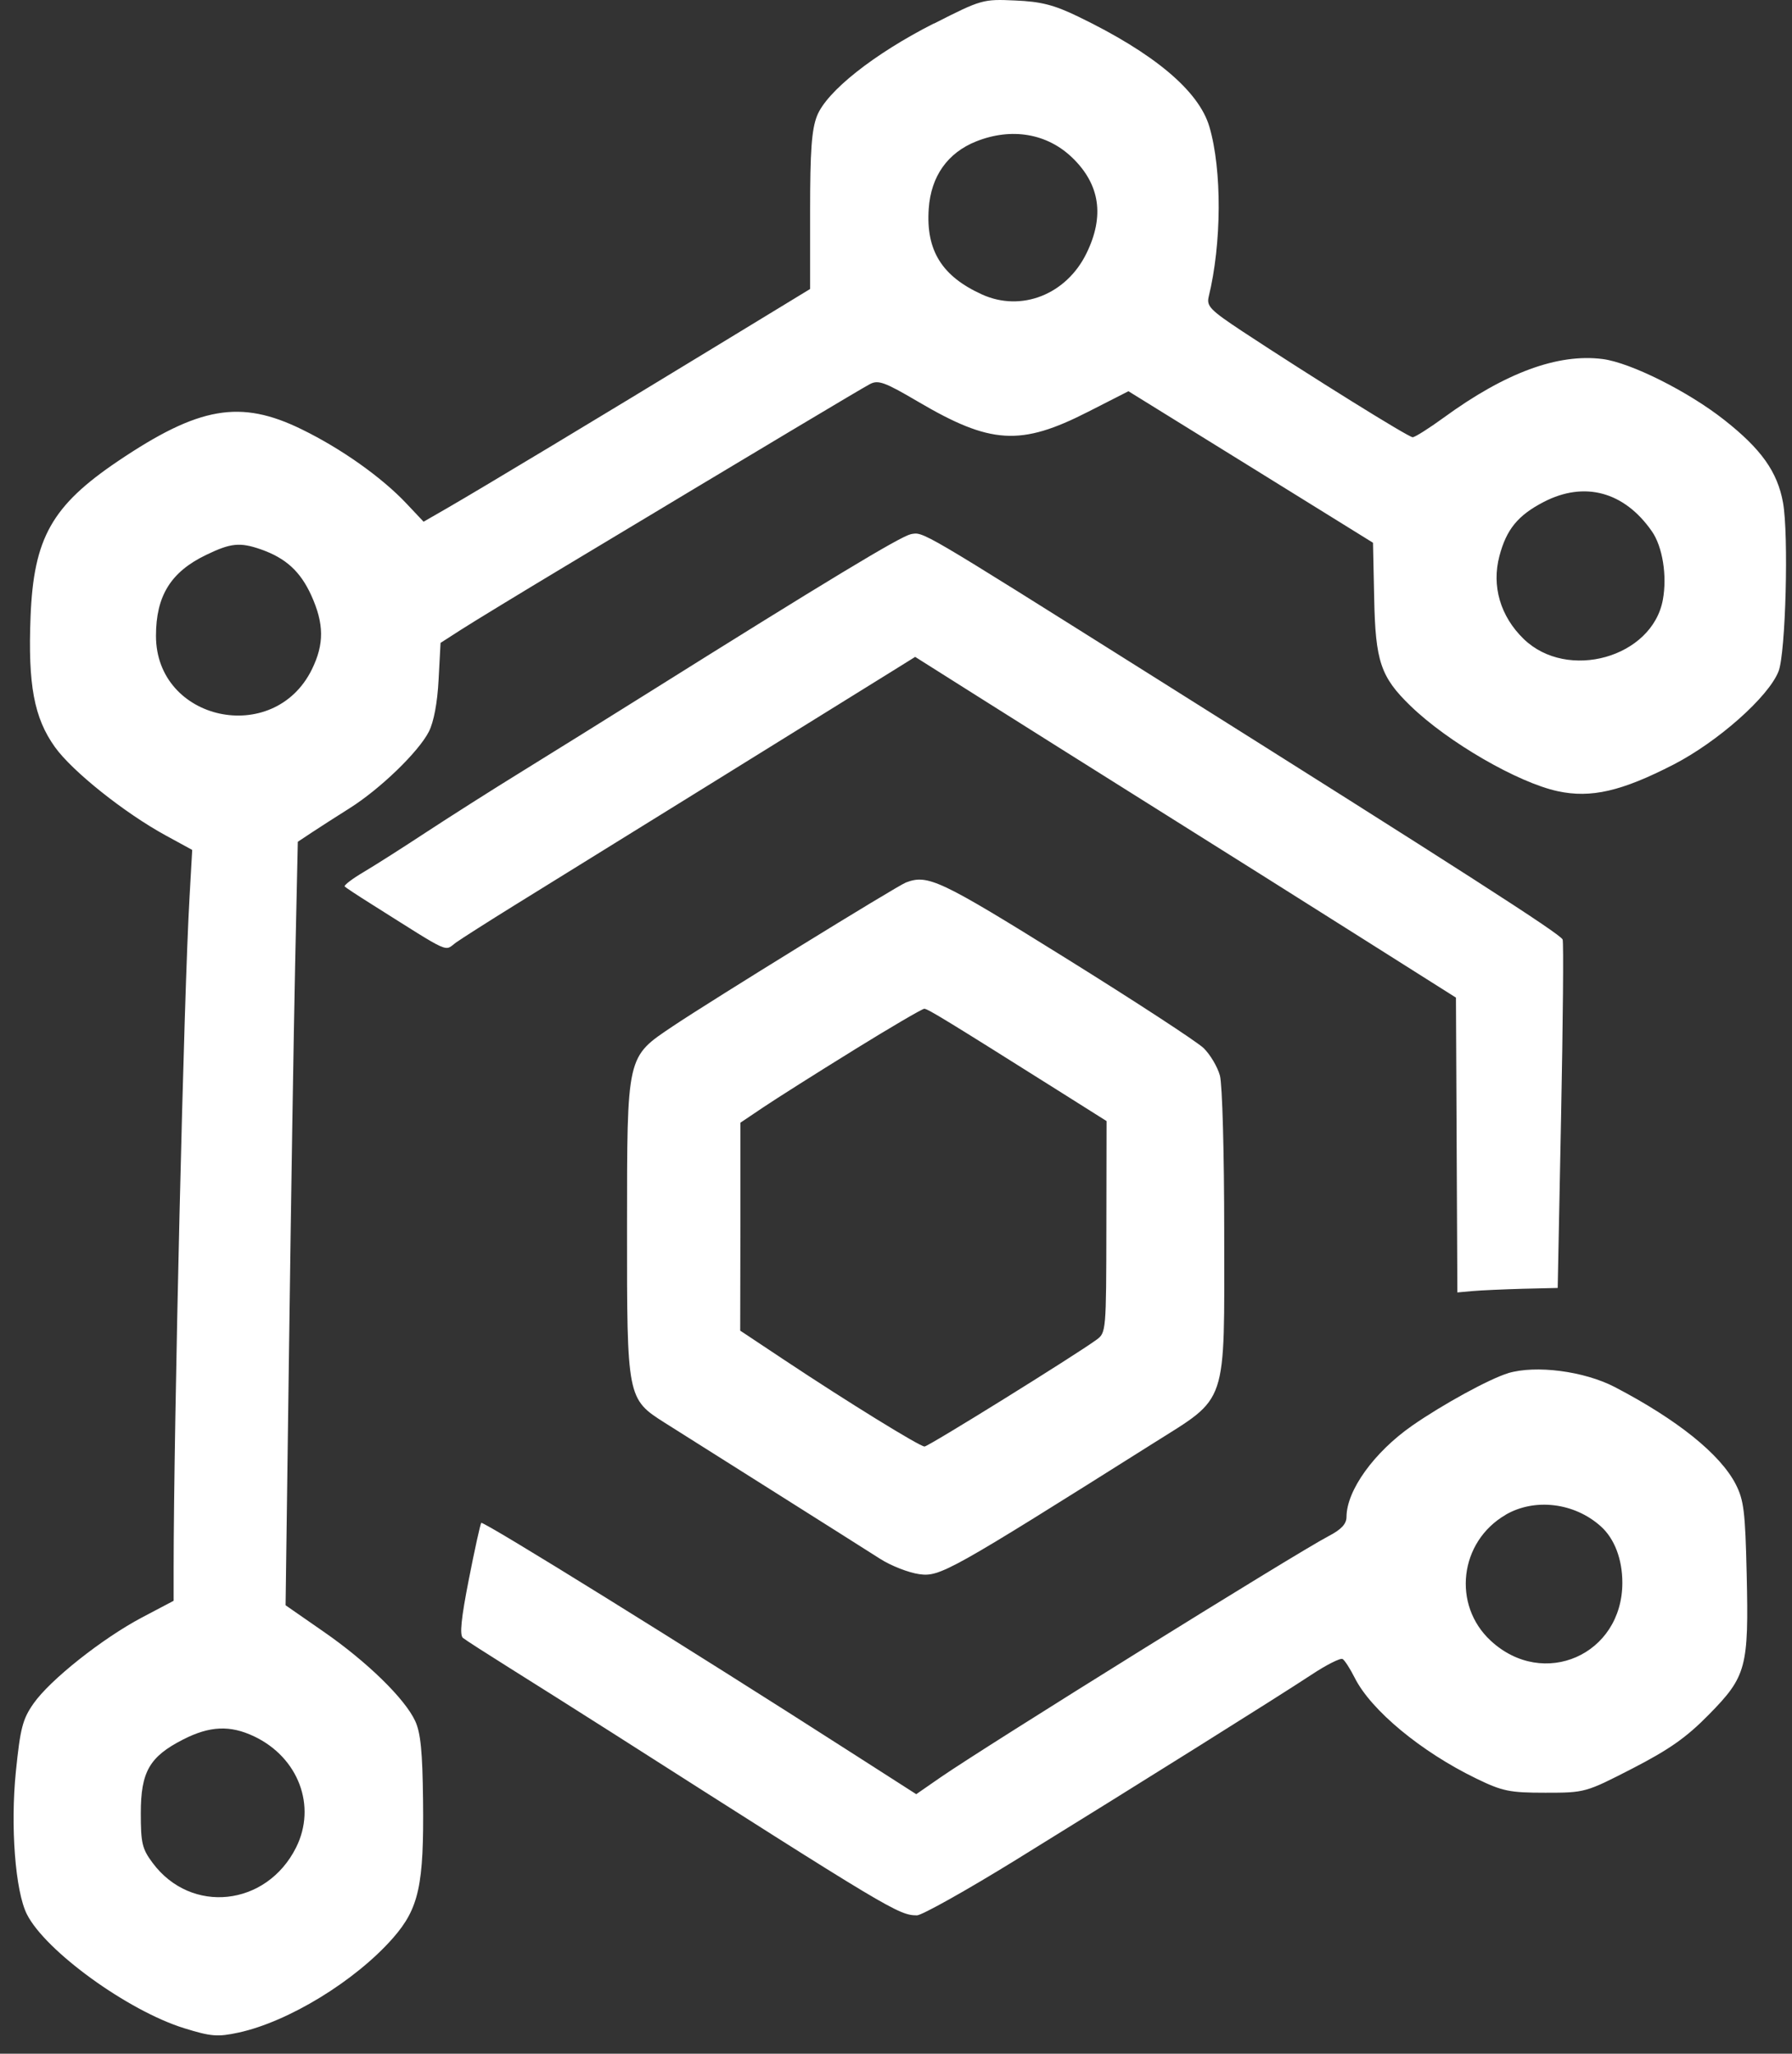 <svg width="96" height="110" viewBox="0 0 96 110" fill="none" xmlns="http://www.w3.org/2000/svg">
<rect x="0" y="0" width="96" height="110" fill="#333333" stroke="none"/>
<path fill-rule="evenodd" clip-rule="evenodd" d="M50.031 1.255C46.818 2.886 44.283 4.894 43.767 6.212C43.48 6.942 43.399 8.088 43.399 11.316V15.479L38.315 18.574C32.328 22.223 25.825 26.137 23.993 27.195L22.692 27.944L21.774 26.97C20.454 25.569 18.293 24.036 16.165 22.997C12.875 21.386 10.661 21.773 6.323 24.697C2.775 27.092 1.804 28.816 1.637 33.029C1.493 36.673 1.823 38.451 2.942 40.013C3.87 41.311 6.667 43.54 8.872 44.745L10.297 45.523L10.154 48.046C9.852 53.154 9.307 76.332 9.302 83.988V85.741L7.61 86.633C5.486 87.754 2.674 89.983 1.795 91.246C1.211 92.079 1.087 92.569 0.852 94.871C0.551 97.815 0.819 101.302 1.441 102.532C2.435 104.501 6.849 107.699 9.867 108.635C11.301 109.08 11.66 109.11 12.774 108.87C15.452 108.292 19.034 106.102 21.052 103.805C22.444 102.218 22.716 100.964 22.663 96.433C22.635 93.823 22.534 92.814 22.243 92.182C21.688 90.982 19.665 89.008 17.331 87.392L15.299 85.981L15.486 72.105C15.586 64.474 15.734 55.275 15.811 51.661L15.954 45.087L16.691 44.598C17.097 44.328 18.015 43.74 18.737 43.285C20.368 42.256 22.42 40.273 22.974 39.19C23.237 38.671 23.433 37.647 23.496 36.403L23.601 34.434L24.682 33.739C25.274 33.357 27.814 31.809 30.32 30.305C41.275 23.722 46.12 20.828 46.603 20.573C47.047 20.338 47.396 20.465 49.171 21.508C53.073 23.805 54.675 23.899 58.29 22.057L60.452 20.955L67.003 25.01L73.554 29.071L73.617 32.049C73.683 35.424 73.966 36.261 75.558 37.804C77.562 39.749 81.311 41.918 83.453 42.379C85.232 42.761 86.868 42.384 89.651 40.953C92.028 39.729 94.744 37.324 95.279 35.958C95.662 34.983 95.829 28.64 95.518 26.916C95.217 25.27 94.356 24.055 92.372 22.493C90.435 20.965 87.36 19.427 85.859 19.231C83.458 18.922 80.637 19.965 77.347 22.366C76.553 22.943 75.802 23.419 75.678 23.419C75.453 23.419 70.236 20.171 66.563 17.752C64.837 16.61 64.631 16.4 64.751 15.895C65.449 13.049 65.468 9.097 64.789 6.79C64.225 4.865 61.819 2.847 57.759 0.888C56.463 0.261 55.77 0.084 54.378 0.026C52.661 -0.053 52.575 -0.028 50.031 1.265V1.255ZM52.298 7.573C50.768 8.181 49.873 9.44 49.754 11.174C49.596 13.412 50.457 14.798 52.609 15.773C54.718 16.728 57.133 15.773 58.209 13.559C59.179 11.57 58.926 9.88 57.448 8.45C56.1 7.147 54.197 6.819 52.298 7.573ZM82.698 26.886C81.316 27.602 80.704 28.351 80.326 29.781C79.9 31.393 80.378 33.014 81.626 34.224C83.97 36.496 88.517 35.218 89.082 32.122C89.316 30.839 89.067 29.282 88.494 28.459C87.016 26.333 84.883 25.755 82.698 26.886ZM48.783 28.62C48.262 28.713 44.24 31.143 34.633 37.167C32.577 38.456 29.578 40.322 27.976 41.311C26.37 42.3 24.06 43.77 22.836 44.573C21.616 45.376 20.11 46.336 19.488 46.704C18.866 47.071 18.407 47.424 18.465 47.483C18.522 47.541 19.158 47.963 19.885 48.418C24.285 51.19 23.768 50.955 24.442 50.475C24.777 50.24 26.154 49.363 27.503 48.526C31.118 46.292 46.34 36.859 47.784 35.958L49.027 35.184L52.456 37.349C54.34 38.539 58.668 41.262 62.073 43.398C65.477 45.533 70.451 48.663 73.129 50.358L77.997 53.434L78.035 61.329L78.073 69.225L78.891 69.151C79.341 69.112 80.551 69.058 81.579 69.029L83.448 68.985L83.63 59.786C83.731 54.727 83.769 50.465 83.712 50.323C83.602 50.03 78.255 46.596 61.838 36.271C49.041 28.224 49.496 28.493 48.774 28.615L48.783 28.62ZM11.043 29.722C9.149 30.633 8.356 31.917 8.356 34.057C8.356 38.627 14.668 39.989 16.705 35.86C17.375 34.498 17.365 33.41 16.672 31.882C16.088 30.604 15.309 29.894 13.984 29.428C12.851 29.032 12.358 29.086 11.043 29.722ZM48.535 47.267C48.066 47.443 38.09 53.595 36.068 54.952C33.552 56.642 33.595 56.436 33.591 65.826C33.586 74.868 33.595 74.931 35.618 76.21C36.235 76.601 38.841 78.247 41.409 79.864C43.977 81.485 46.56 83.116 47.148 83.493C47.736 83.87 48.683 84.237 49.252 84.316C50.356 84.468 50.878 84.174 61.786 77.302C65.812 74.76 65.587 75.441 65.583 65.983C65.583 61.765 65.482 58.087 65.353 57.612C65.224 57.142 64.832 56.48 64.478 56.137C64.124 55.795 60.791 53.62 57.066 51.303C50.352 47.125 49.706 46.821 48.535 47.267ZM45.713 56.26C43.729 57.484 41.557 58.861 40.888 59.311L39.664 60.134V65.703L39.654 71.272L42.05 72.864C45.412 75.098 49.271 77.478 49.529 77.478C49.735 77.478 57.582 72.605 58.744 71.757C59.256 71.385 59.261 71.287 59.27 65.713L59.28 60.046L56.654 58.391C50.715 54.653 49.701 54.031 49.515 54.031C49.405 54.031 47.698 55.031 45.718 56.255L45.713 56.26ZM80.78 73.555C79.781 73.859 77.275 75.23 75.644 76.366C73.612 77.787 72.144 79.819 72.134 81.245C72.134 81.627 71.857 81.921 71.173 82.278C69.418 83.194 52.819 93.519 50.385 95.199L49.084 96.1L45.713 93.94C36.881 88.273 25.887 81.455 25.781 81.568C25.734 81.622 25.432 82.979 25.117 84.59C24.701 86.701 24.615 87.578 24.801 87.73C24.945 87.847 26.059 88.562 27.278 89.326C28.498 90.091 30.97 91.648 32.768 92.794C47.736 102.341 48.138 102.581 49.123 102.59C49.381 102.59 51.748 101.268 54.378 99.647C61.068 95.518 68.462 90.884 70.231 89.718C71.049 89.175 71.814 88.788 71.928 88.861C72.043 88.935 72.335 89.39 72.579 89.875C73.454 91.609 76.132 93.828 79.078 95.258C80.488 95.944 80.871 96.022 82.789 96.022C84.912 96.022 84.945 96.012 87.461 94.719C89.426 93.705 90.344 93.064 91.549 91.834C93.558 89.792 93.687 89.312 93.572 84.306C93.496 80.961 93.419 80.348 92.984 79.496C92.152 77.885 89.861 76.043 86.509 74.294C84.859 73.437 82.277 73.104 80.785 73.55L80.78 73.555ZM80.66 81.137C78.183 82.572 77.782 85.962 79.862 87.882C82.683 90.492 86.911 88.636 86.911 84.776C86.911 83.513 86.49 82.41 85.758 81.754C84.347 80.486 82.224 80.226 80.66 81.132V81.137ZM9.809 93.171C8.006 94.092 7.543 94.9 7.543 97.119C7.543 98.721 7.614 99.029 8.179 99.784C10.24 102.551 14.276 102.115 15.859 98.961C16.973 96.737 15.988 94.132 13.616 93.005C12.329 92.393 11.234 92.442 9.809 93.171Z" fill="white"/>
</svg>
